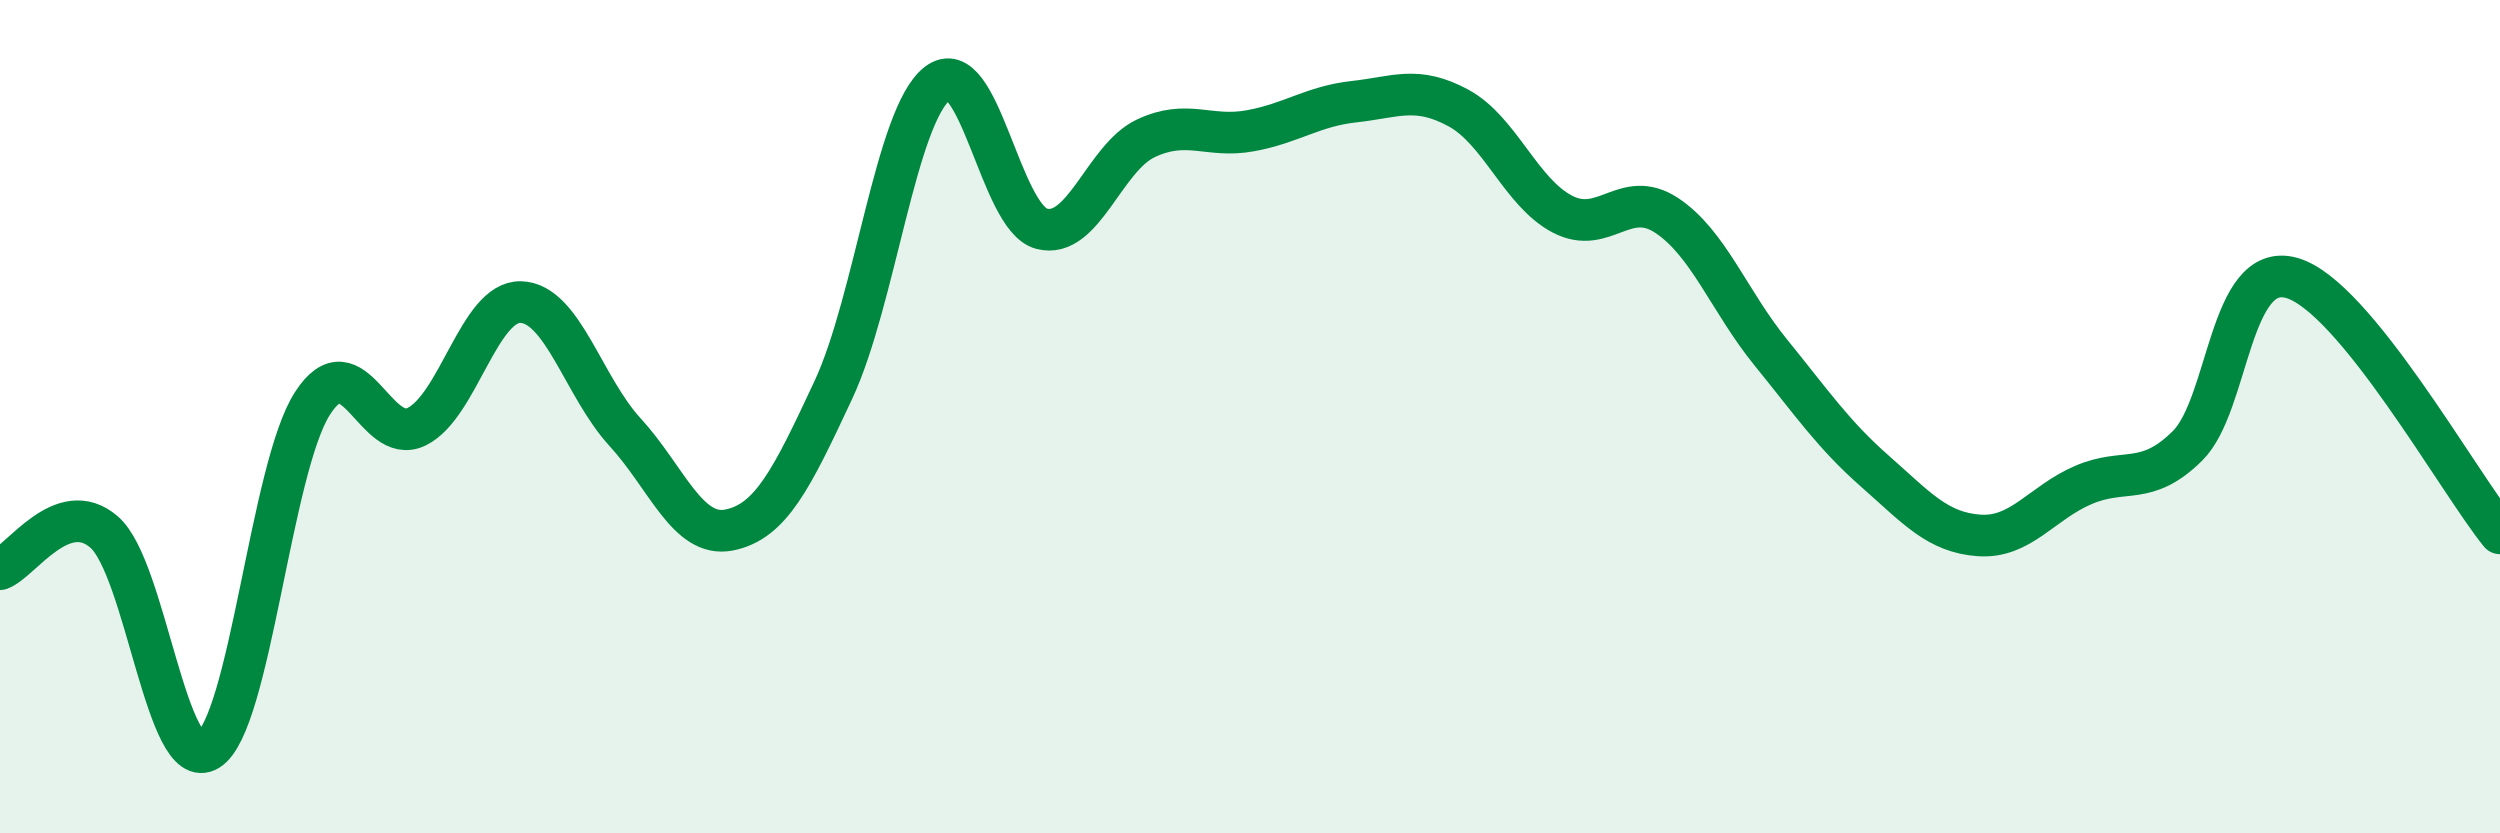 
    <svg width="60" height="20" viewBox="0 0 60 20" xmlns="http://www.w3.org/2000/svg">
      <path
        d="M 0,13.66 C 0.5,13.48 1.5,11.9 2.5,12.77 C 3.5,13.64 4,18.62 5,18 C 6,17.38 6.5,11.23 7.5,9.68 C 8.5,8.13 9,10.73 10,10.24 C 11,9.75 11.5,7.22 12.5,7.25 C 13.5,7.28 14,9.28 15,10.37 C 16,11.46 16.5,12.92 17.5,12.72 C 18.5,12.52 19,11.5 20,9.36 C 21,7.22 21.5,2.77 22.5,2 C 23.5,1.23 24,5.23 25,5.49 C 26,5.75 26.5,3.79 27.5,3.32 C 28.5,2.85 29,3.32 30,3.14 C 31,2.96 31.5,2.55 32.5,2.44 C 33.5,2.33 34,2.05 35,2.59 C 36,3.13 36.5,4.62 37.5,5.14 C 38.5,5.66 39,4.51 40,5.17 C 41,5.83 41.5,7.23 42.5,8.46 C 43.5,9.69 44,10.43 45,11.31 C 46,12.19 46.5,12.78 47.5,12.85 C 48.5,12.92 49,12.07 50,11.64 C 51,11.21 51.5,11.69 52.5,10.7 C 53.5,9.71 53.5,6.25 55,6.67 C 56.5,7.09 59,11.57 60,12.8L60 20L0 20Z"
        fill="#008740"
        opacity="0.1"
        stroke-linecap="round"
        stroke-linejoin="round"
      />
      <path
        d="M 0,13.66 C 0.5,13.48 1.5,11.9 2.5,12.77 C 3.5,13.64 4,18.62 5,18 C 6,17.38 6.5,11.23 7.5,9.68 C 8.5,8.13 9,10.73 10,10.24 C 11,9.75 11.5,7.22 12.5,7.25 C 13.5,7.28 14,9.28 15,10.37 C 16,11.46 16.5,12.92 17.5,12.72 C 18.5,12.52 19,11.5 20,9.36 C 21,7.22 21.5,2.77 22.5,2 C 23.5,1.23 24,5.23 25,5.49 C 26,5.75 26.5,3.79 27.5,3.32 C 28.5,2.85 29,3.32 30,3.14 C 31,2.96 31.5,2.55 32.5,2.44 C 33.5,2.33 34,2.05 35,2.59 C 36,3.13 36.5,4.62 37.5,5.14 C 38.5,5.66 39,4.51 40,5.17 C 41,5.83 41.5,7.23 42.5,8.46 C 43.5,9.69 44,10.43 45,11.31 C 46,12.19 46.5,12.78 47.5,12.85 C 48.5,12.92 49,12.07 50,11.64 C 51,11.21 51.5,11.69 52.5,10.7 C 53.5,9.71 53.5,6.25 55,6.67 C 56.5,7.09 59,11.57 60,12.8"
        stroke="#008740"
        stroke-width="1"
        fill="none"
        stroke-linecap="round"
        stroke-linejoin="round"
      />
    </svg>
  